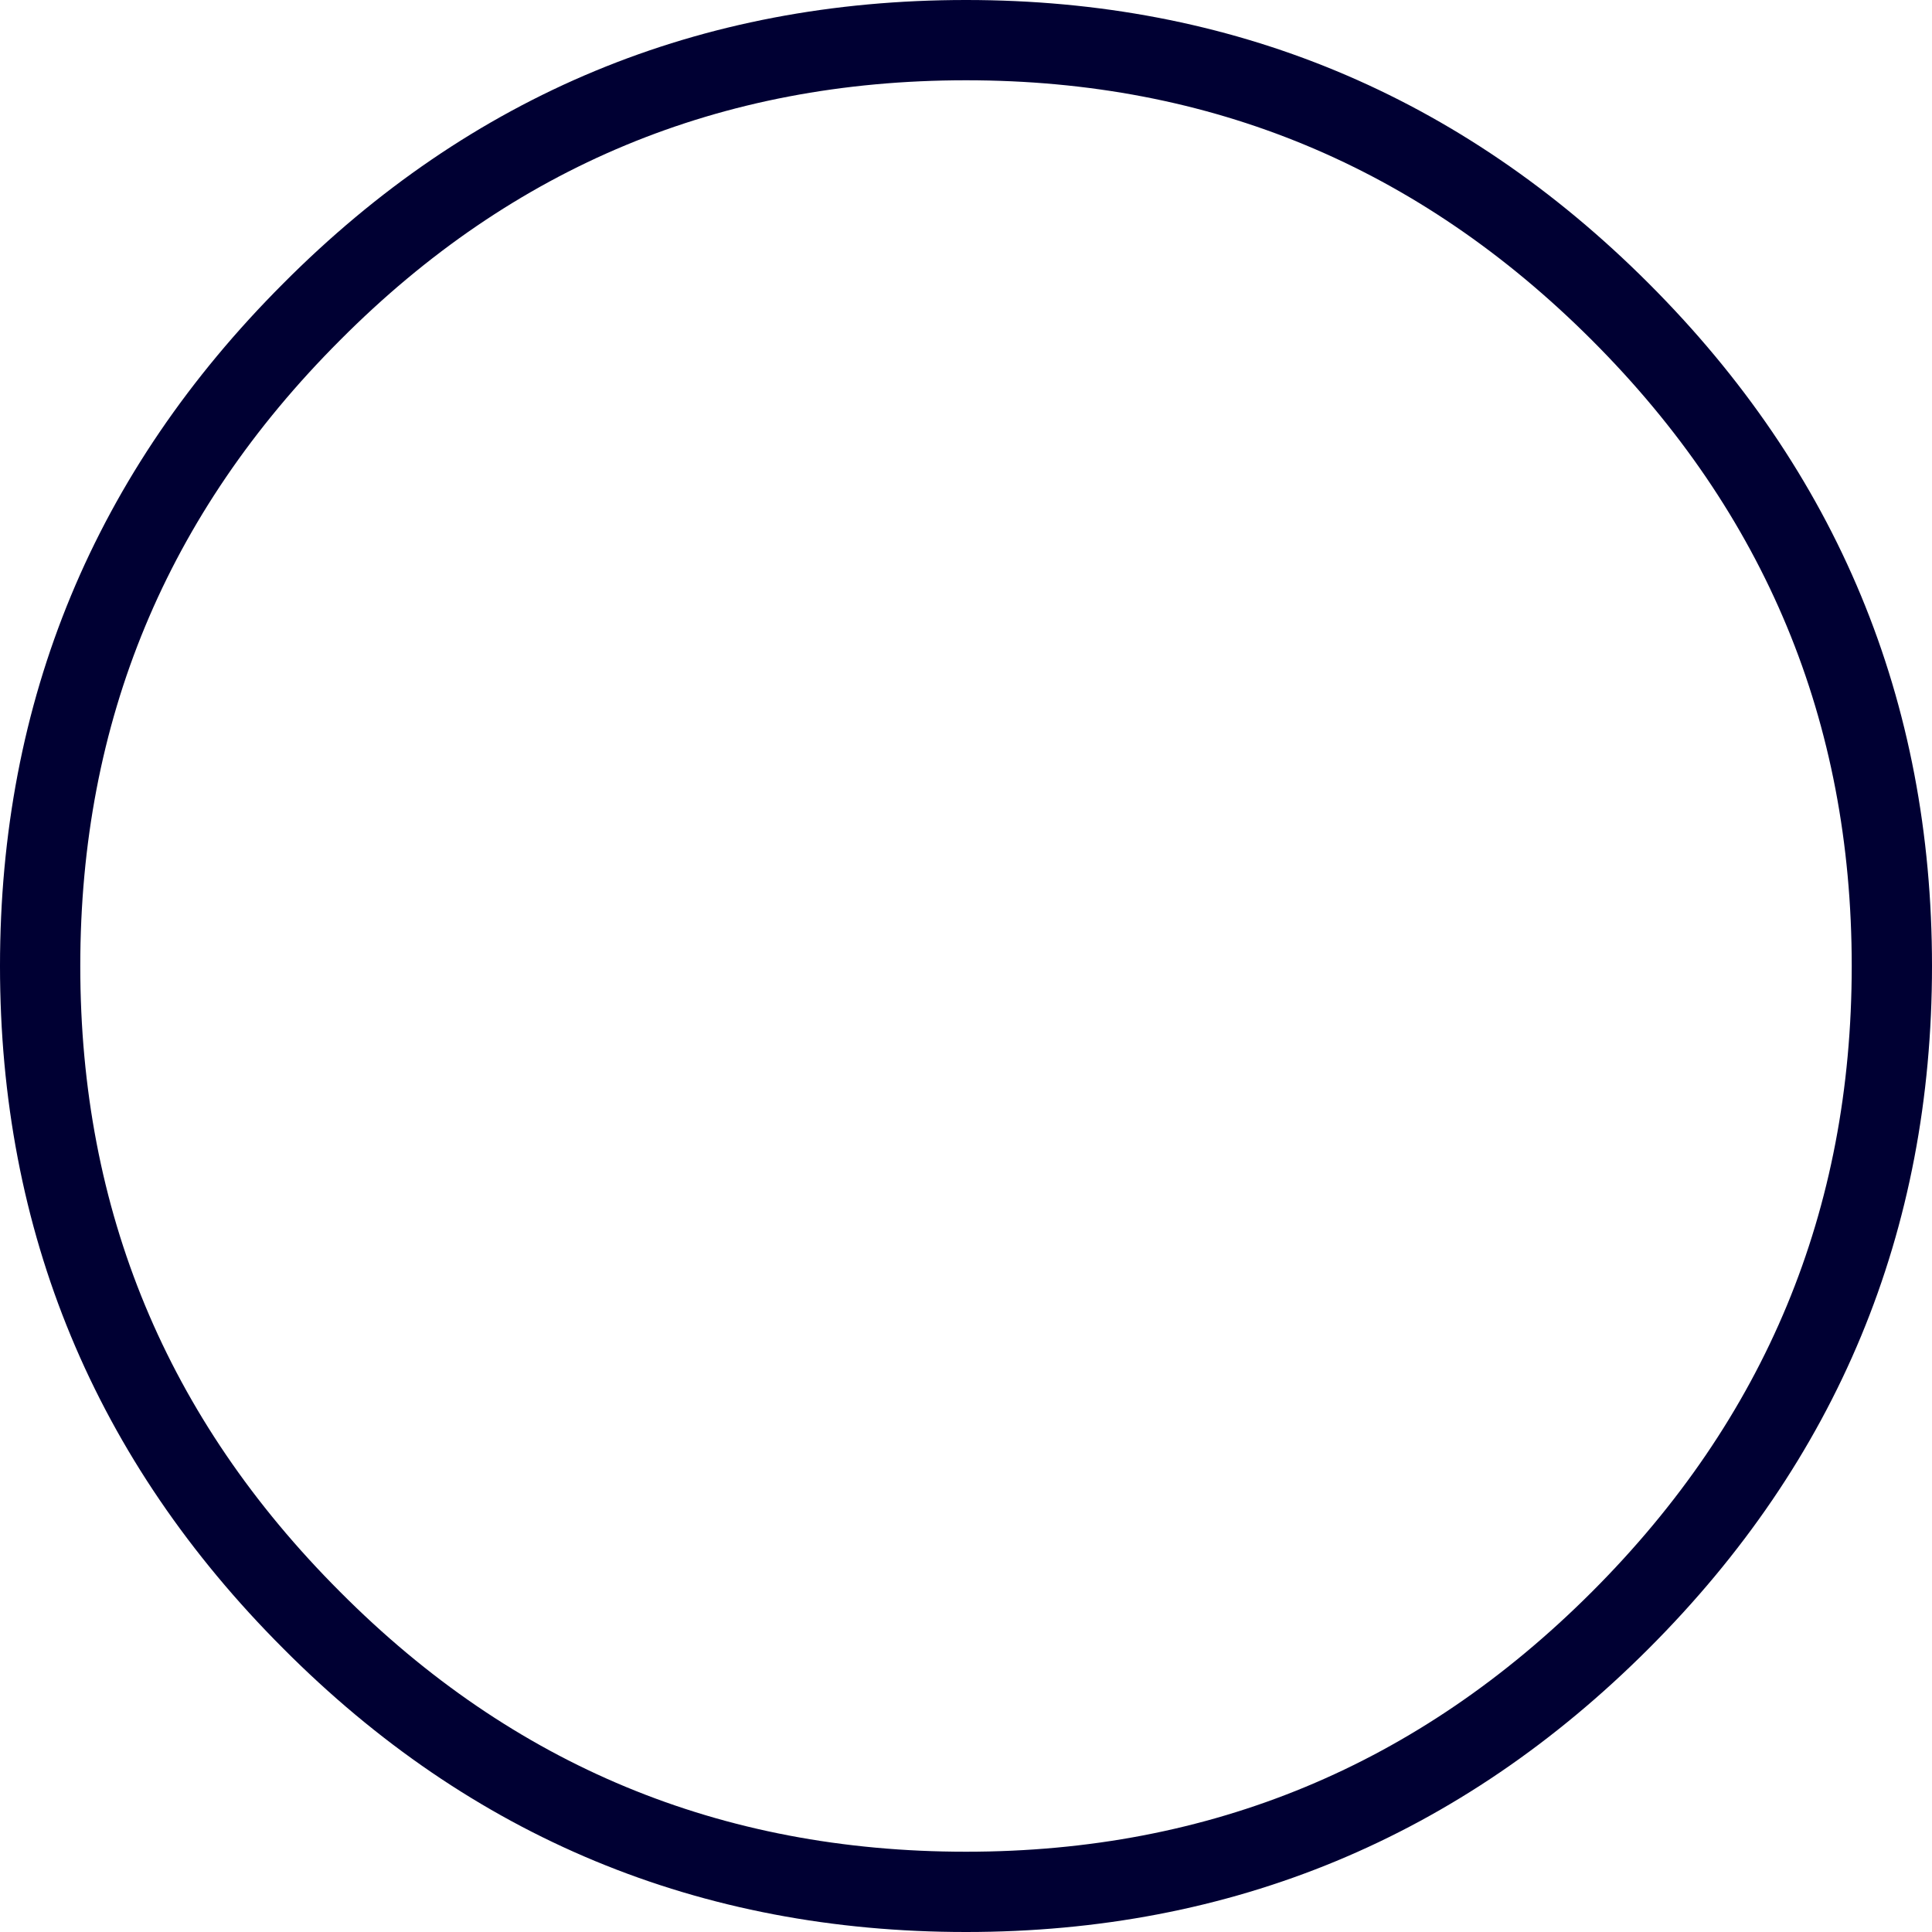 <?xml version="1.0" encoding="UTF-8" standalone="no"?>
<svg xmlns:xlink="http://www.w3.org/1999/xlink" height="72.2px" width="72.2px" xmlns="http://www.w3.org/2000/svg">
  <g transform="matrix(1.0, 0.0, 0.0, 1.0, 36.1, 36.1)">
    <path d="M0.0 -34.6 Q14.3 -34.6 24.45 -24.45 34.6 -14.3 34.6 0.0 34.6 14.3 24.45 24.45 14.3 34.6 0.0 34.6 -14.35 34.6 -24.45 24.45 -34.6 14.3 -34.6 0.0 -34.6 -14.3 -24.45 -24.45 -14.35 -34.6 0.0 -34.6 Z" fill="none" stroke="#000033" stroke-linecap="round" stroke-linejoin="round" stroke-width="3.0"/>
  </g>
</svg>
